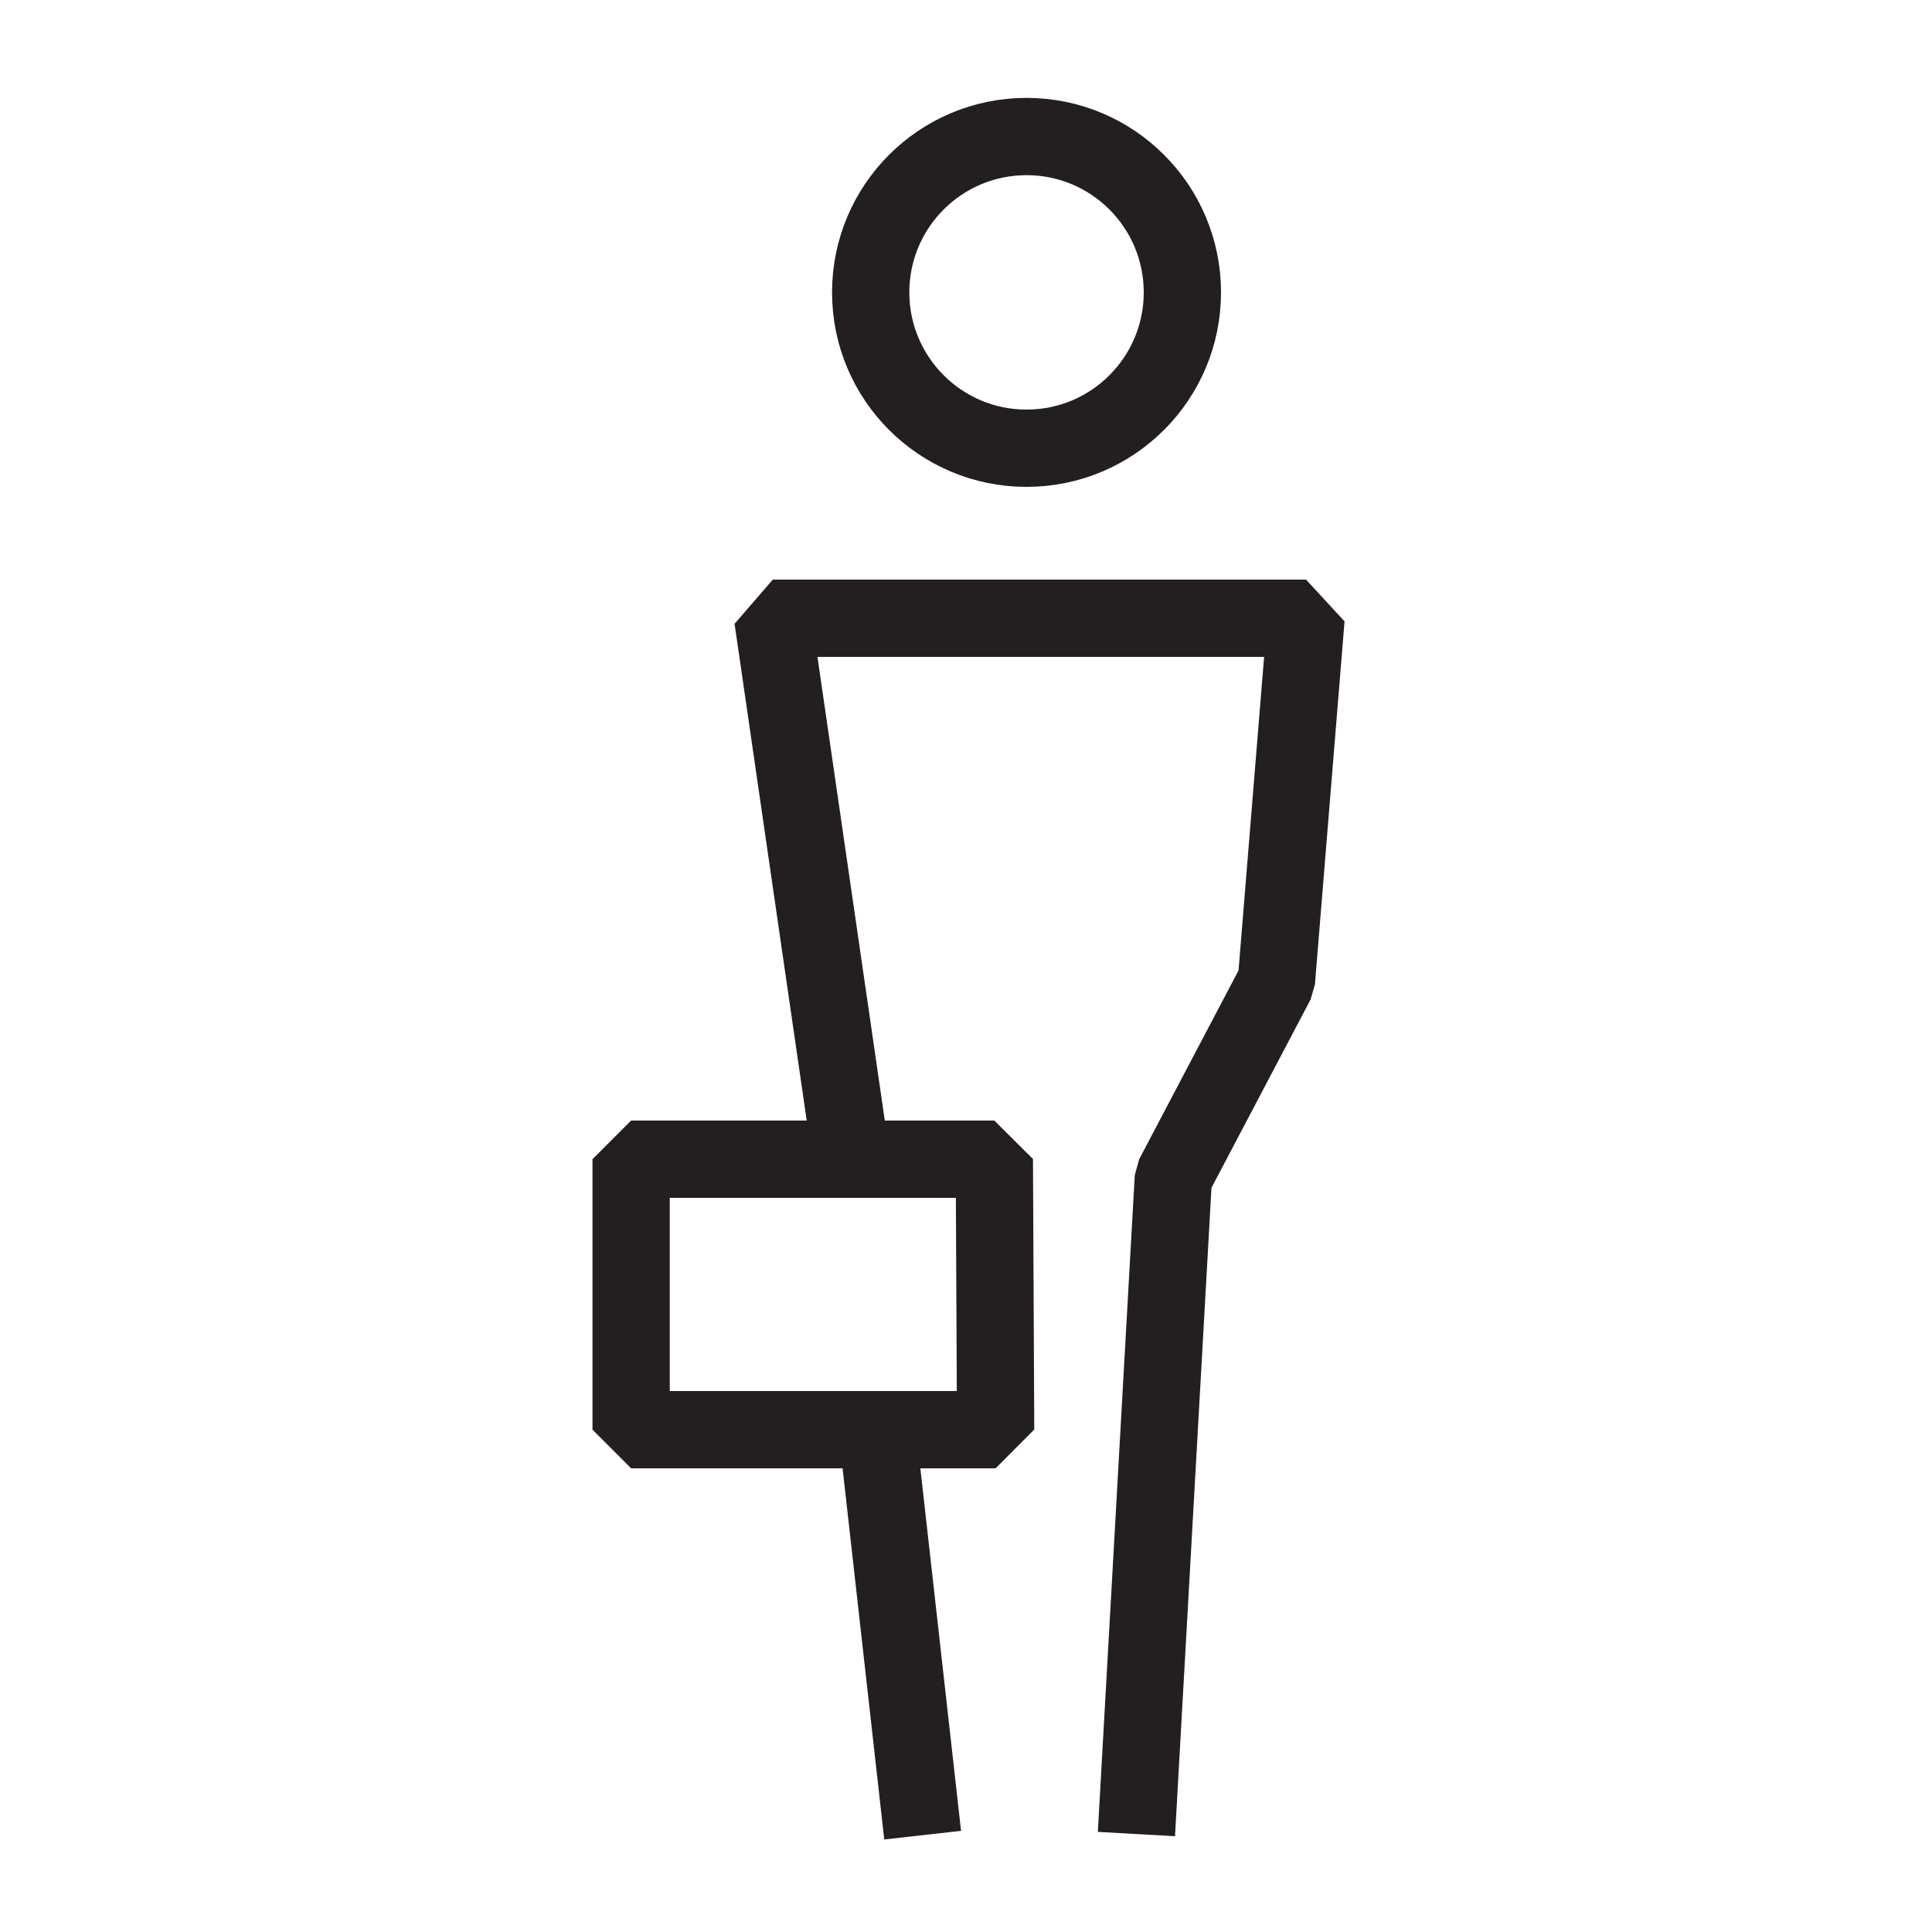 <?xml version="1.0" encoding="utf-8"?>
<!-- Generator: Adobe Illustrator 20.1.0, SVG Export Plug-In . SVG Version: 6.00 Build 0)  -->
<svg version="1.1" id="Layer_1" xmlns="http://www.w3.org/2000/svg" xmlns:xlink="http://www.w3.org/1999/xlink" x="0px" y="0px"
	 viewBox="0 0 150 150" style="enable-background:new 0 0 150 150;" xml:space="preserve">
<style type="text/css">
	.st0{fill:none;stroke:#231F20;stroke-width:6;stroke-linecap:square;stroke-linejoin:bevel;stroke-miterlimit:10;}
	.st1{fill:#FFFFFF;stroke:#231F20;stroke-width:6;stroke-linecap:square;stroke-linejoin:bevel;stroke-miterlimit:10;}
	.st2{fill:none;stroke:#231F20;stroke-width:6;stroke-miterlimit:10;}
</style>
<g>
	<polyline class="st0" points="71.3,139.5 68.1,111 77.3,111 77.2,90 66.1,90 60,48 101.4,48 99.1,76.2 91.1,91.4 88.4,139.4 	"/>
	<polyline class="st0" points="64,90 49,90 49,111 72,111 	"/>
	<circle class="st0" cx="79.7" cy="22.7" r="12.1"/>
</g>
</svg>
